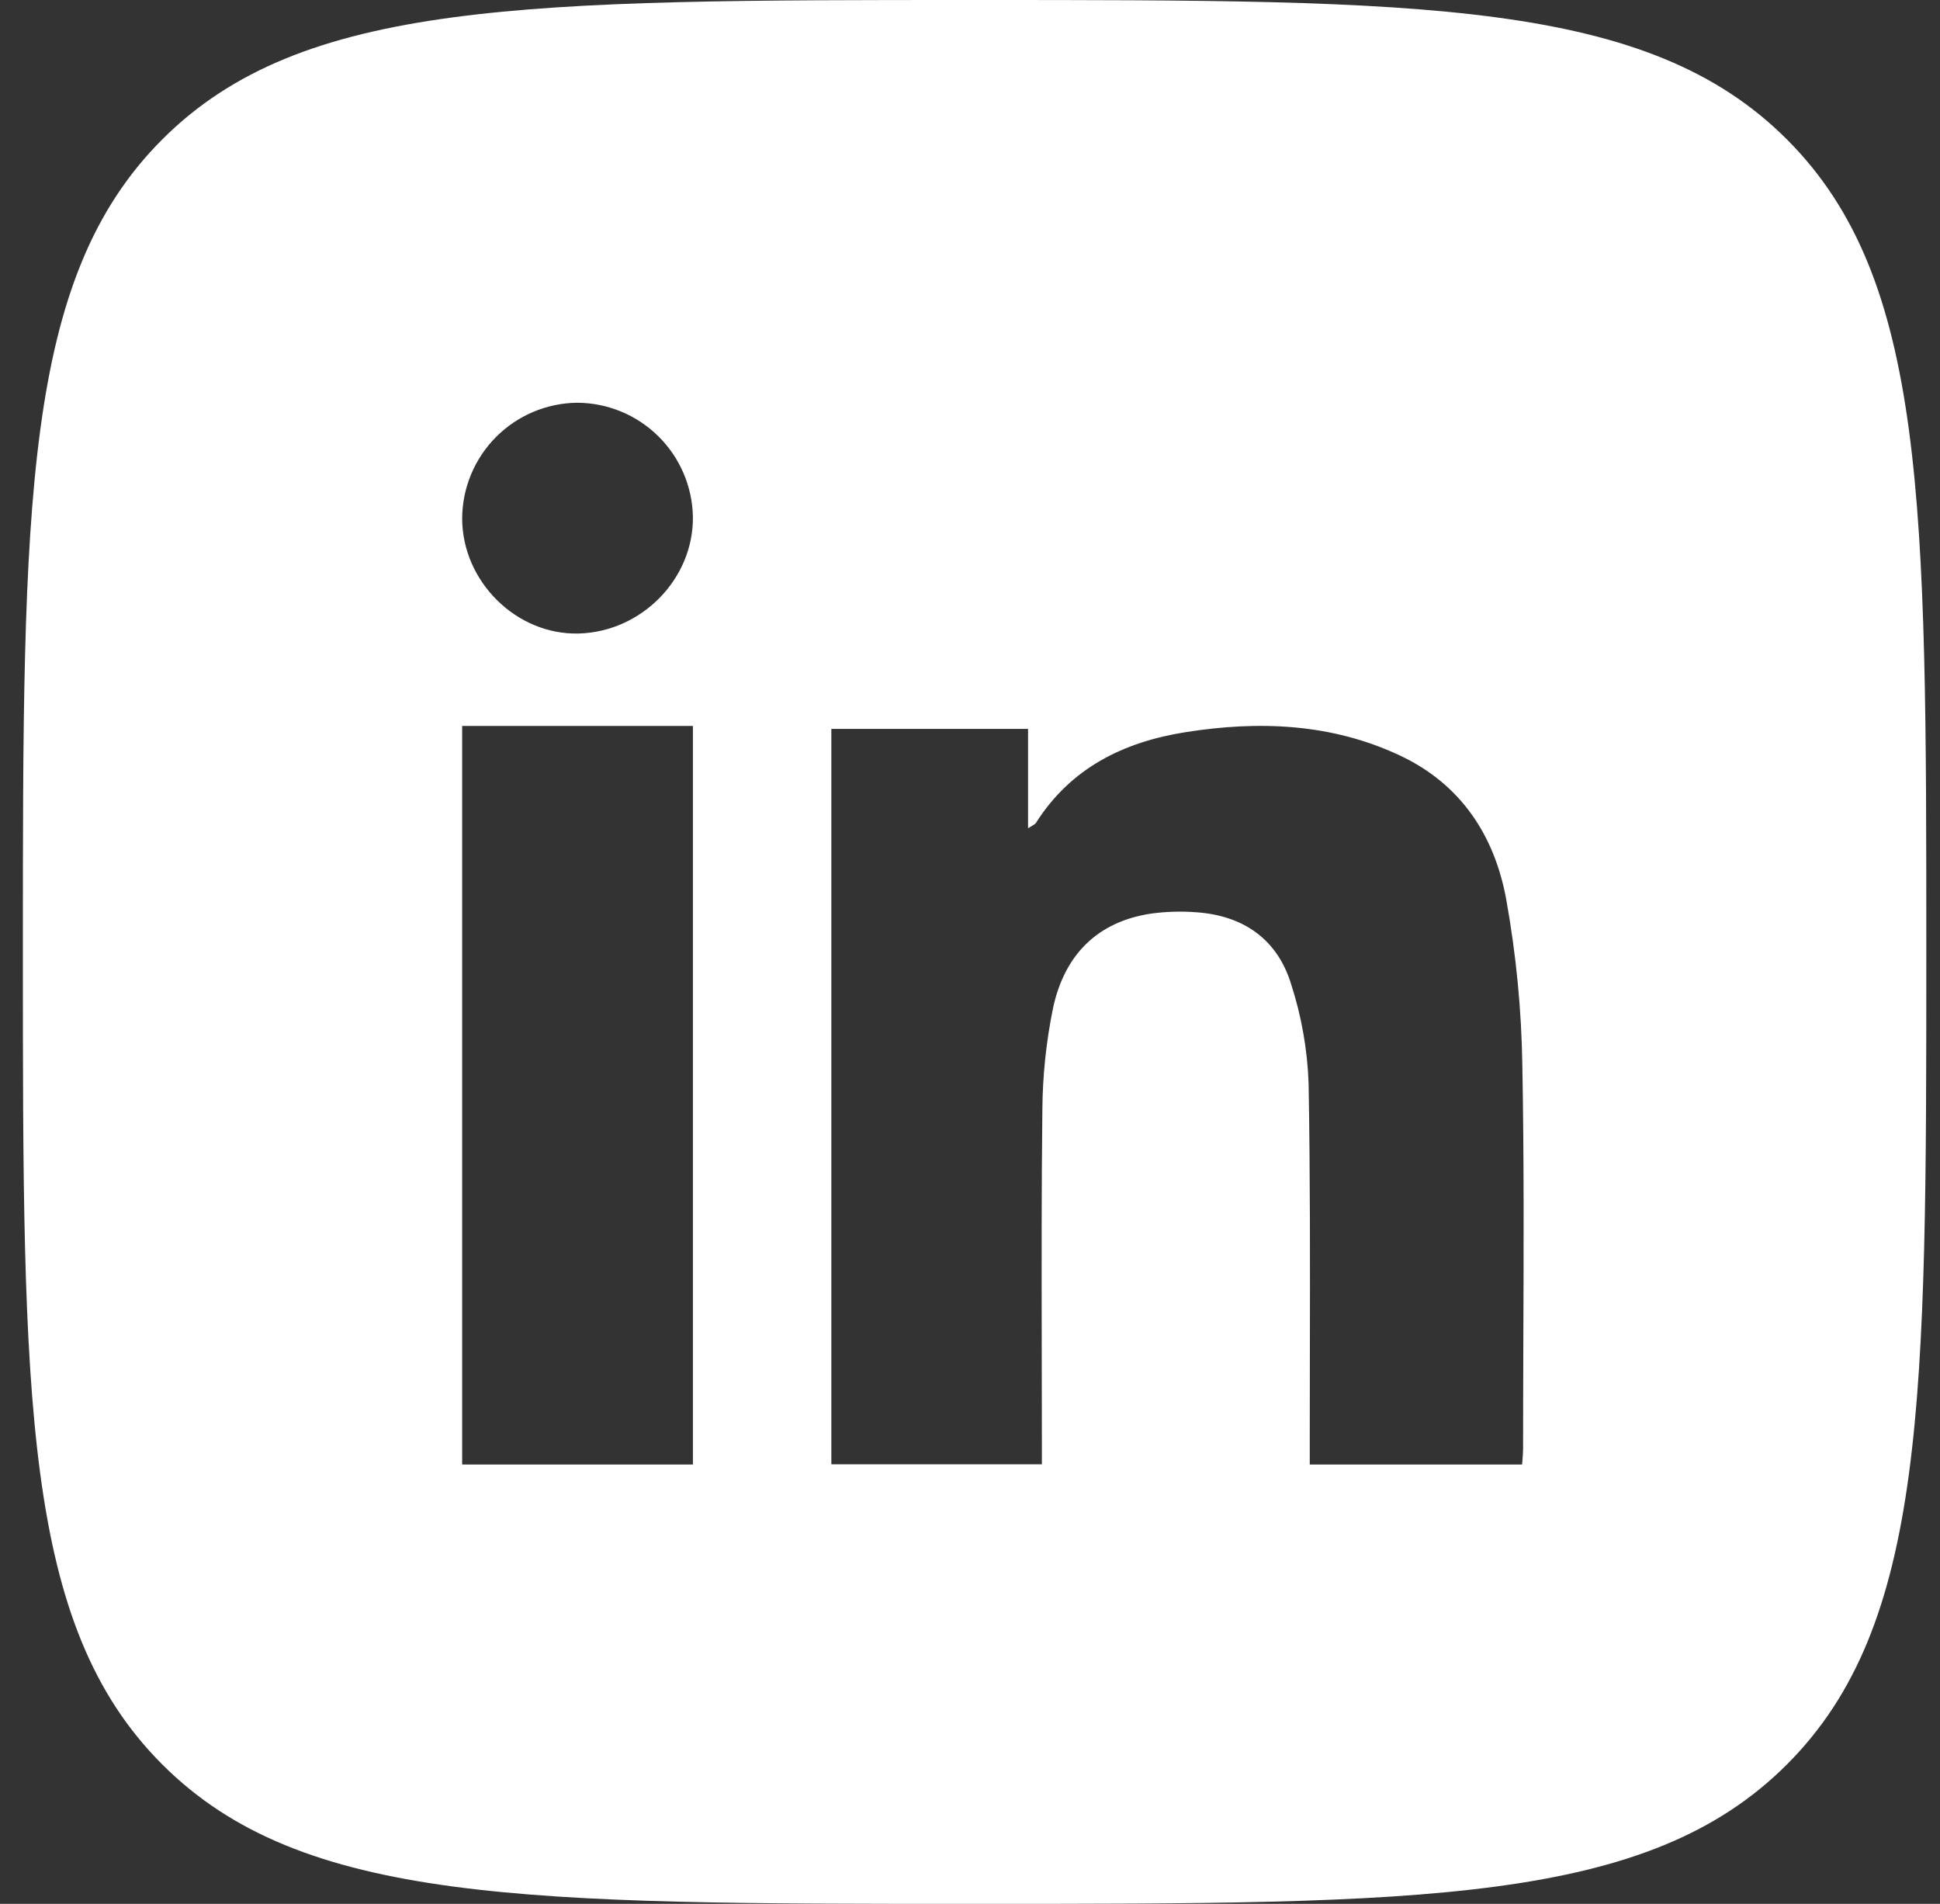<svg width="53" height="52" viewBox="0 0 53 52" fill="none" xmlns="http://www.w3.org/2000/svg">
<rect x="0" y="0" width="53" height="52" fill="#333333" stroke="none"/>
<path fill-rule="evenodd" clip-rule="evenodd" d="M4.433 3.808C0.625 7.615 0.625 13.743 0.625 26C0.625 38.257 0.625 44.385 4.433 48.192C8.241 52 14.369 52 26.625 52C38.882 52 45.01 52 48.818 48.192C52.626 44.385 52.626 38.257 52.626 26C52.626 13.743 52.626 7.615 48.818 3.808C45.01 0 38.882 0 26.625 0C14.369 0 8.241 0 4.433 3.808ZM28.086 22.623V19.908H22.712V39.994H28.464V39.437C28.464 38.595 28.462 37.754 28.46 36.912V36.912V36.912V36.911C28.456 34.713 28.452 32.514 28.477 30.32C28.483 29.381 28.581 28.446 28.77 27.527C29.079 26.093 29.97 25.169 31.462 24.951C31.869 24.896 32.281 24.885 32.69 24.917C33.967 25.008 34.897 25.651 35.273 26.881C35.556 27.753 35.716 28.661 35.75 29.578C35.795 32.08 35.79 34.583 35.785 37.085V37.086C35.784 37.861 35.782 38.637 35.782 39.413V40H41.583C41.586 39.956 41.59 39.913 41.593 39.871L41.593 39.871L41.593 39.871C41.602 39.764 41.61 39.664 41.61 39.564C41.61 38.586 41.614 37.608 41.617 36.63L41.617 36.627V36.627V36.627C41.627 34.121 41.636 31.616 41.59 29.112C41.568 27.588 41.42 26.068 41.15 24.568C40.831 22.816 39.903 21.409 38.236 20.631C36.368 19.755 34.386 19.681 32.388 19.998C30.7 20.264 29.253 20.973 28.299 22.479C28.281 22.506 28.25 22.524 28.199 22.554L28.199 22.554C28.169 22.571 28.132 22.593 28.086 22.623ZM12.626 19.827H18.93V40H12.626V19.827ZM17.982 11.912C17.39 11.329 16.593 11.002 15.762 11C14.931 11.011 14.137 11.347 13.55 11.937C12.964 12.527 12.632 13.323 12.626 14.154C12.626 15.884 14.109 17.347 15.809 17.303C17.529 17.258 18.947 15.811 18.93 14.119C18.915 13.288 18.575 12.495 17.982 11.912Z" fill="white"/>
</svg>
